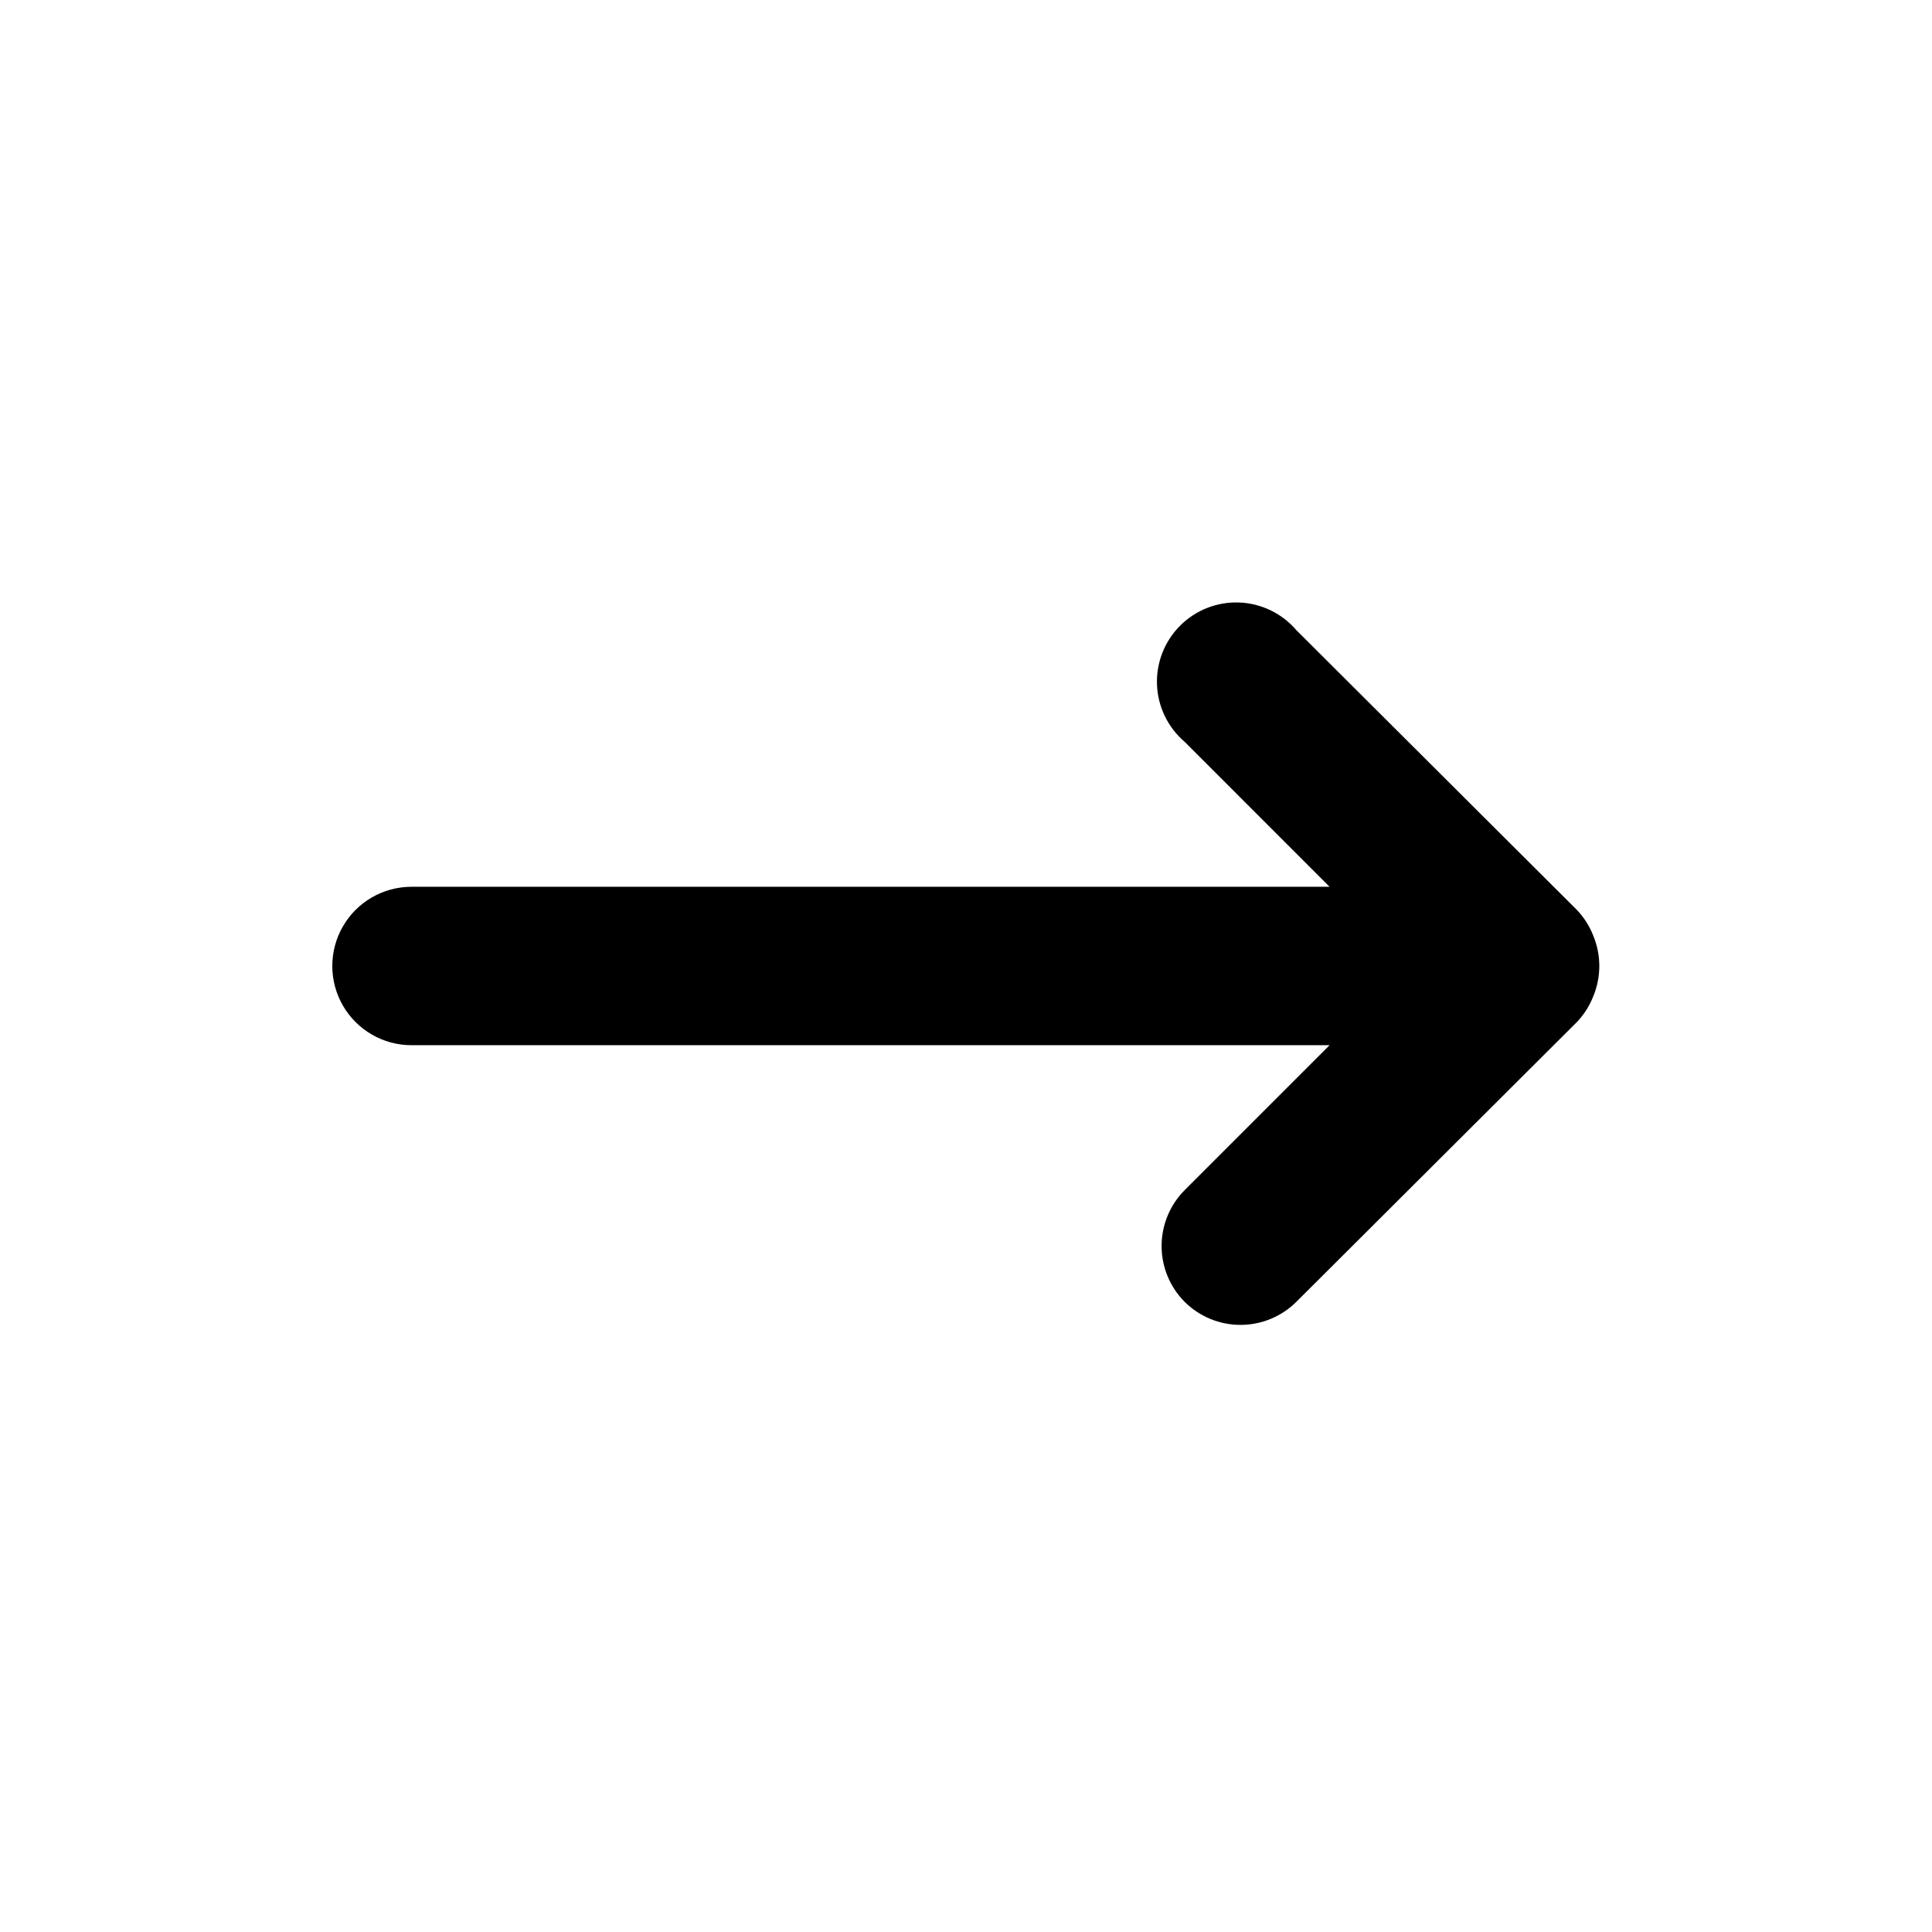 <?xml version="1.0" encoding="UTF-8"?>
<!-- Uploaded to: SVG Repo, www.svgrepo.com, Generator: SVG Repo Mixer Tools -->
<svg fill="#000000" width="800px" height="800px" version="1.1" viewBox="144 144 512 512" xmlns="http://www.w3.org/2000/svg">
 <path d="m561.85 414.9-74.312 74.102c-3.934 3.91-9.254 6.106-14.801 6.106-5.543 0-10.863-2.195-14.797-6.106-3.91-3.934-6.106-9.254-6.106-14.797 0-5.547 2.195-10.867 6.106-14.801l38.414-38.414h-243.3c-7.5 0-14.43-4.004-18.18-10.496-3.75-6.496-3.75-14.5 0-20.992 3.75-6.496 10.68-10.496 18.18-10.496h243.3l-38.414-38.418c-4.441-3.805-7.098-9.289-7.324-15.133-0.223-5.844 2-11.52 6.133-15.652 4.137-4.137 9.812-6.359 15.656-6.133 5.844 0.223 11.328 2.879 15.133 7.32l74.312 74.102c1.91 1.996 3.41 4.352 4.406 6.93 2.102 5.109 2.102 10.84 0 15.953-0.996 2.574-2.496 4.93-4.406 6.926z"/>
</svg>